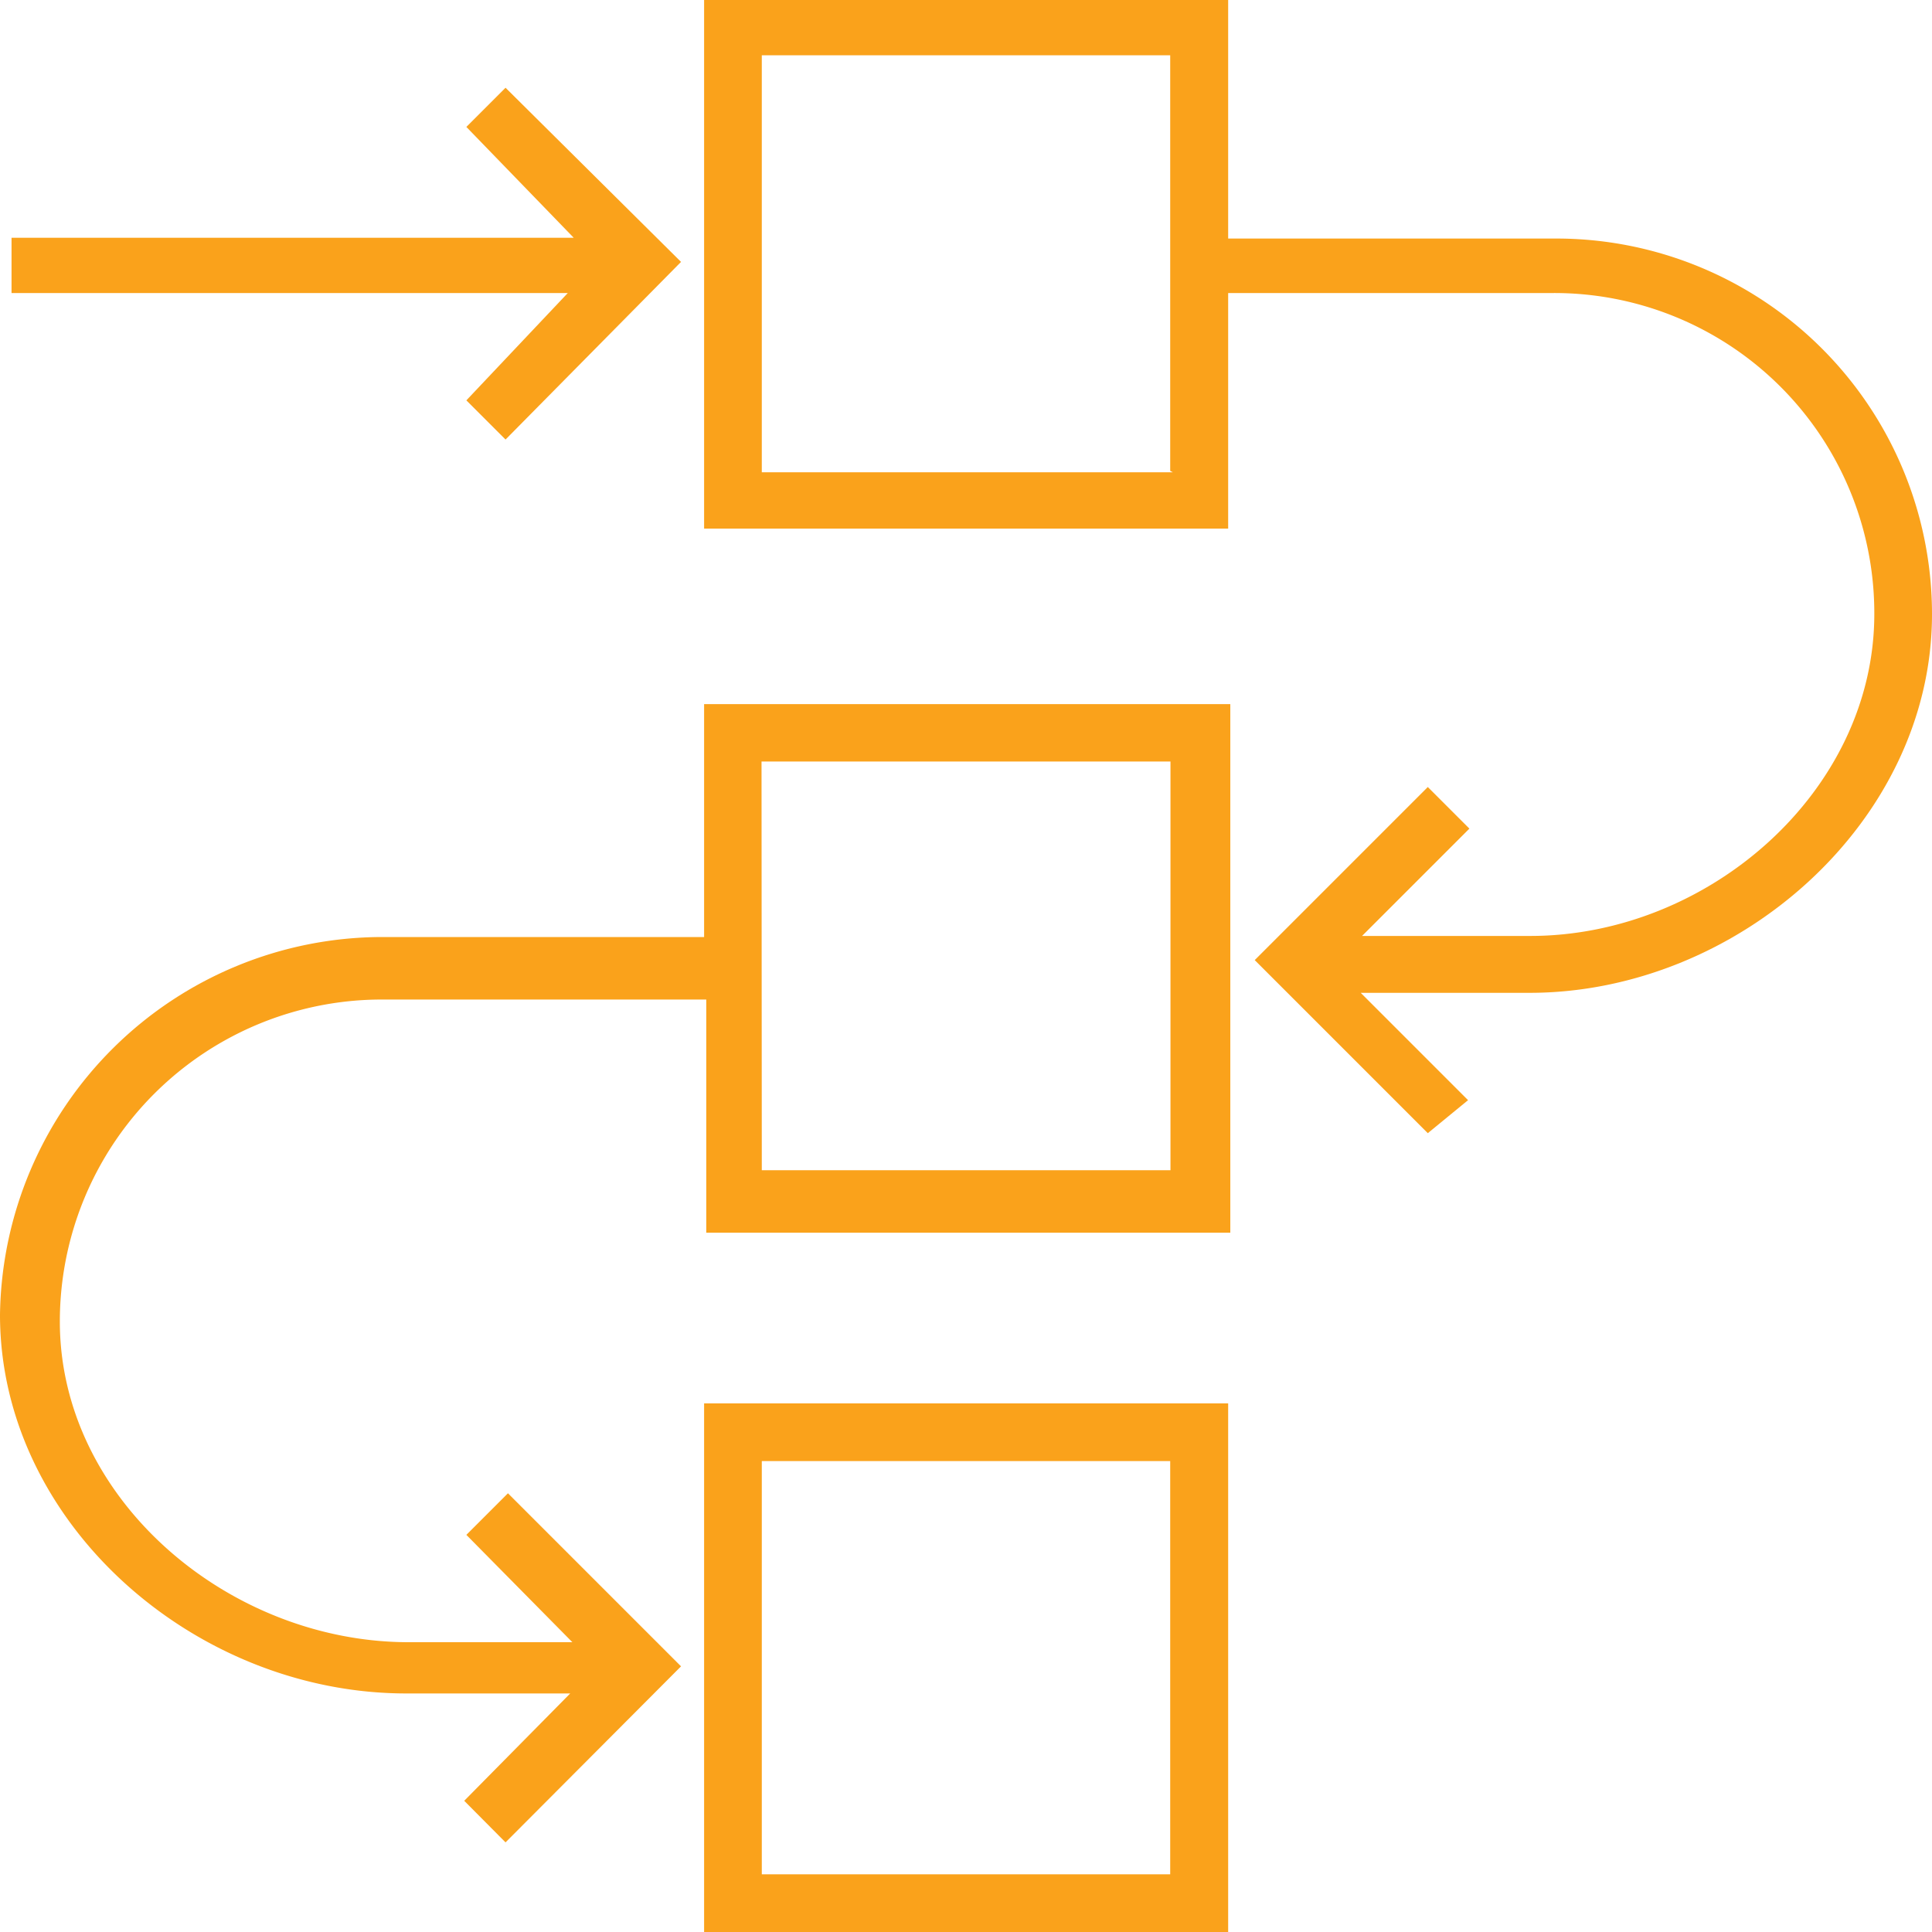 <svg id="Layer_1" data-name="Layer 1" xmlns="http://www.w3.org/2000/svg" viewBox="0 0 72 72"><defs><style>.cls-1{fill:#faa21b;}</style></defs><g id="Group_1275" data-name="Group 1275"><path id="Path_15760" data-name="Path 15760" class="cls-1" d="M54.71,41l-4-4H57c7.74,0,15-6.36,15-14.11a14,14,0,0,0-14.06-14H45.77V0H26.24V19.7H45.77V10.92H57.9A11.93,11.93,0,0,1,69.85,22.83v.05c0,6.62-6.19,12-12.82,12H50.76l4-4-1.55-1.55-6.45,6.45,6.45,6.45Zm-11-23.4H28.39V2.06H43.61V17.55Z"/><path id="Path_15761" data-name="Path 15761" class="cls-1" d="M26.24,52.3V72H45.77V52.3ZM43.7,69.85H28.39V54.45H43.61v15.4Z"/><path id="Path_15762" data-name="Path 15762" class="cls-1" d="M25.38,62.1l-6.45-6.45L17.38,57.2l3.95,4h-6.1c-6.71,0-13-5.33-13-11.95a12,12,0,0,1,12.09-12h12v8.69H45.85V26.24H26.24v8.68h-12A14.27,14.27,0,0,0,0,49c0,7.74,7.23,14.11,15.14,14.11h6.11l-3.95,4,1.54,1.55Zm3-33.72H43.62V43.61H28.39Z"/><path id="Path_15763" data-name="Path 15763" class="cls-1" d="M18.84,3.27,17.38,4.73l4,4.13H.43v2.06H21.16l-3.78,4,1.46,1.46,6.54-6.62Z"/></g></svg>